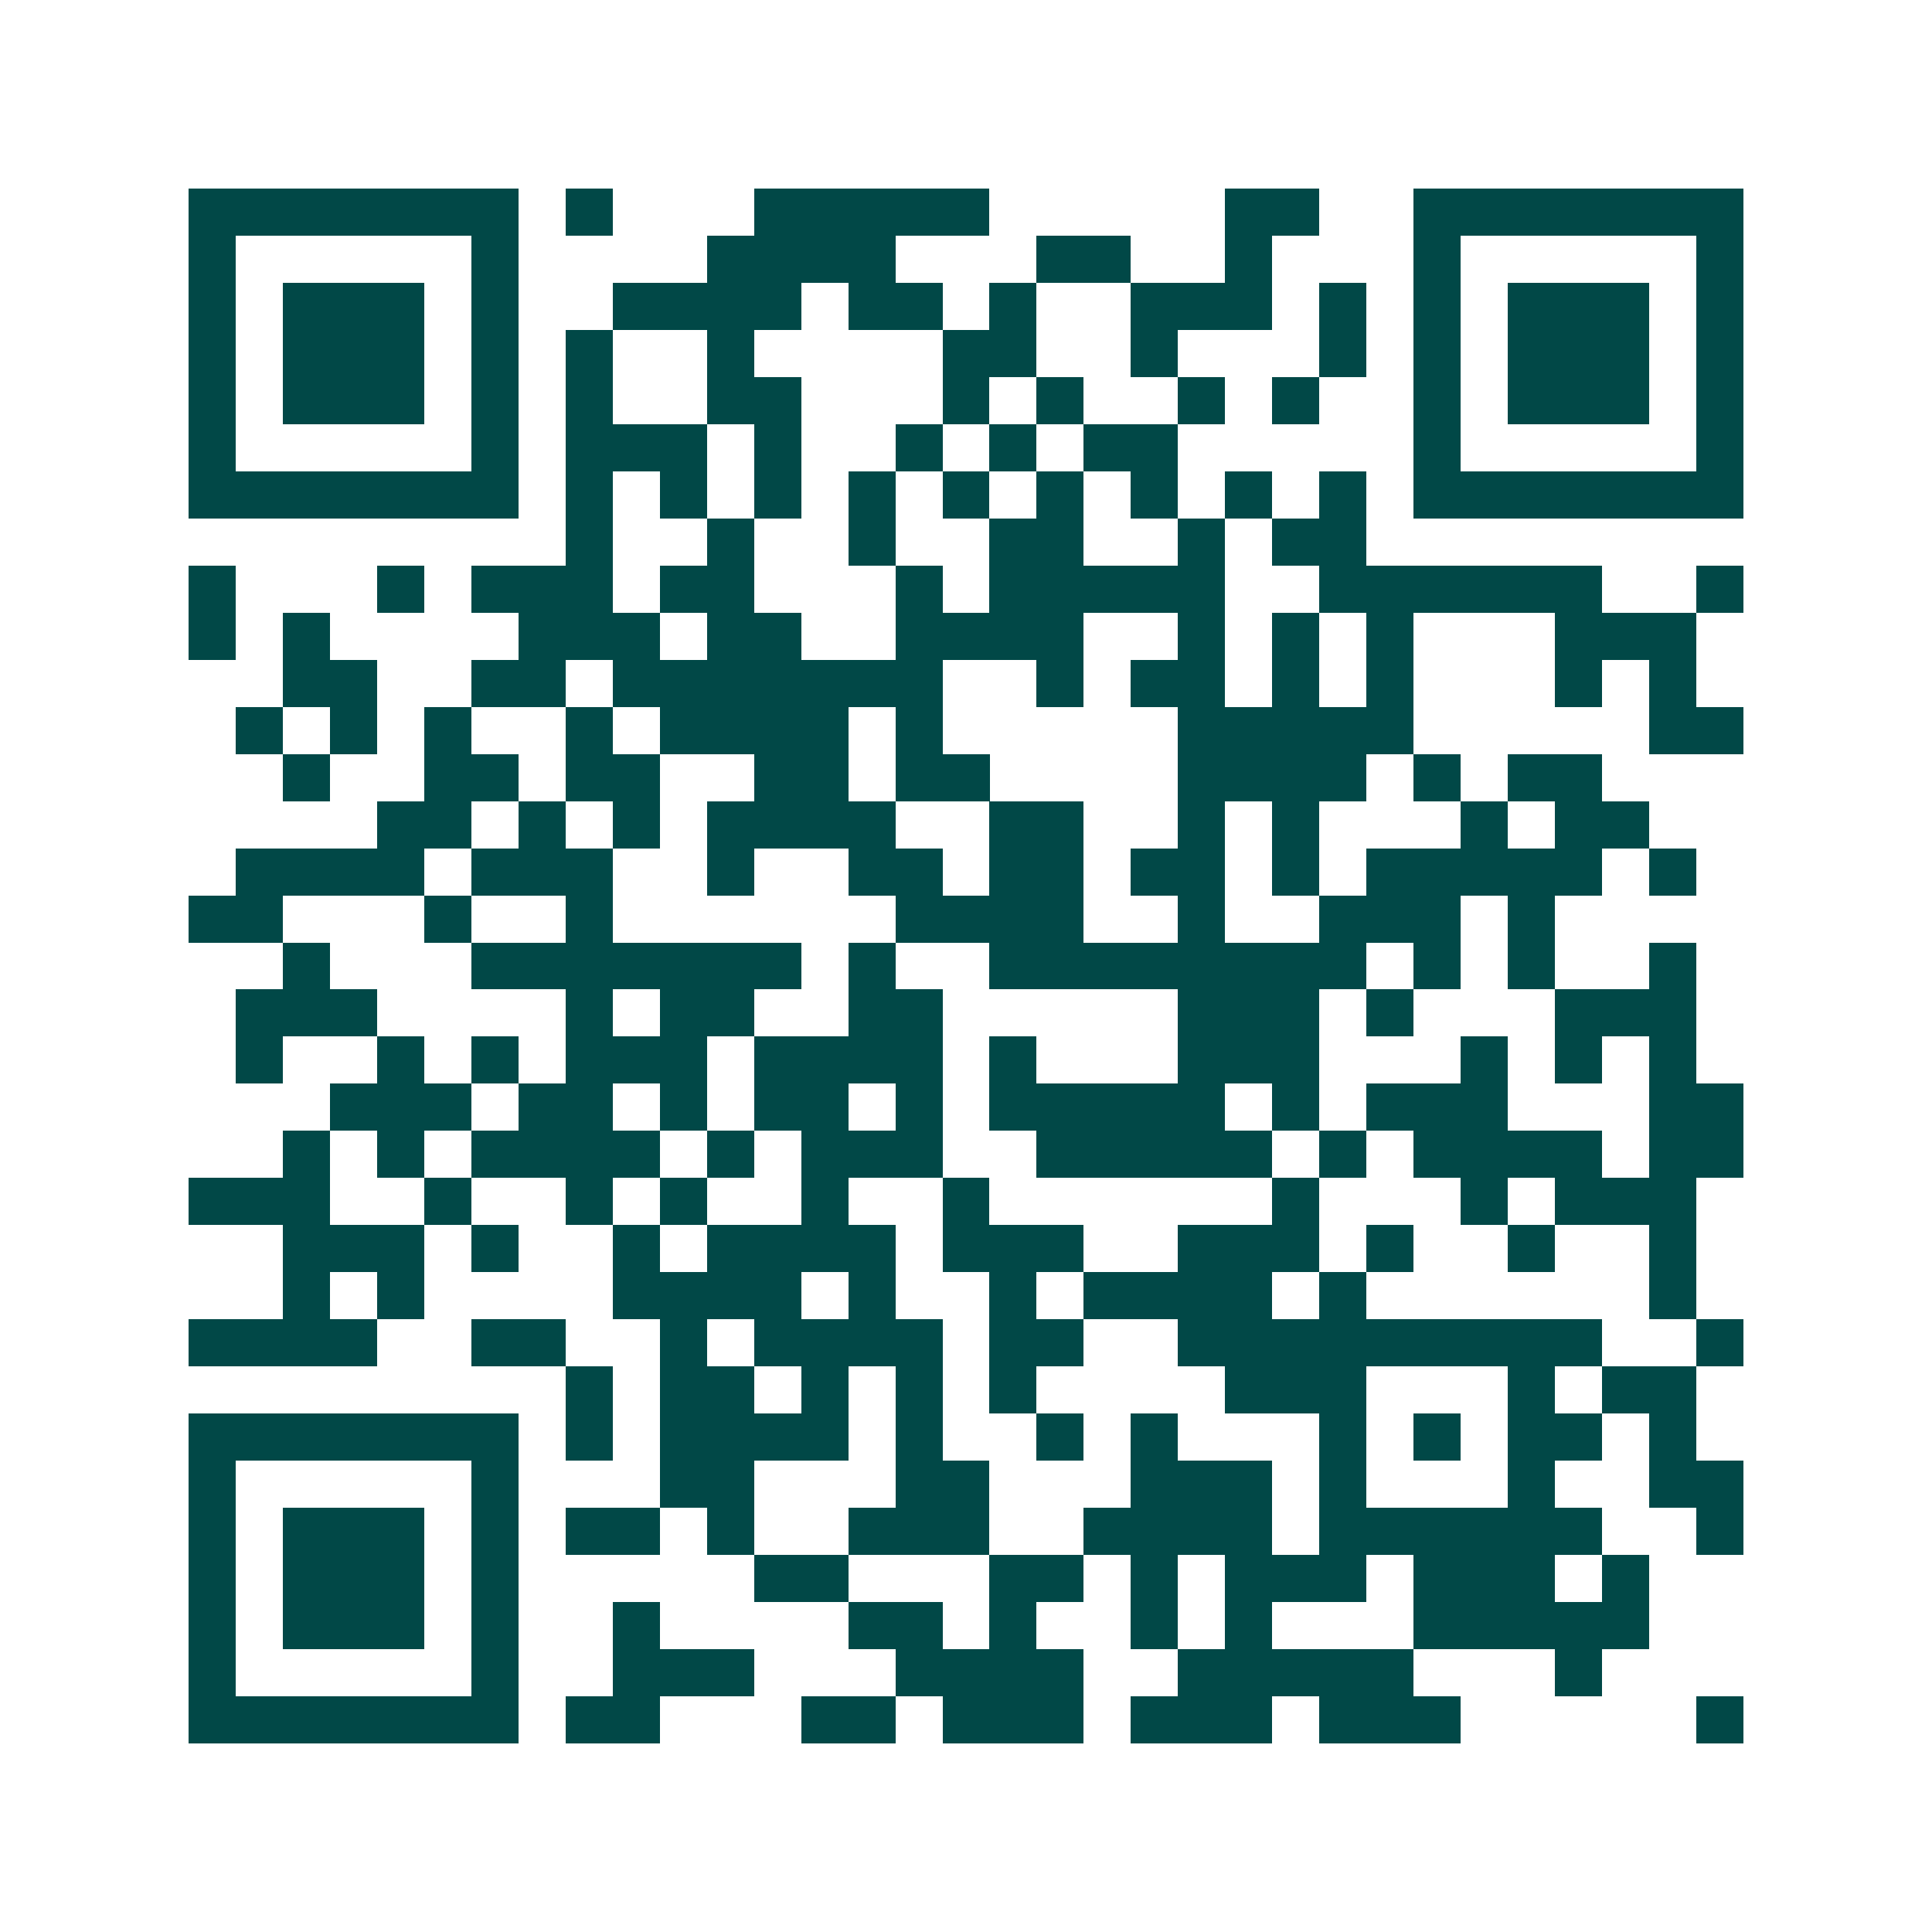 <svg xmlns="http://www.w3.org/2000/svg" width="200" height="200" viewBox="0 0 41 41" shape-rendering="crispEdges"><path fill="#ffffff" d="M0 0h41v41H0z"/><path stroke="#014847" d="M4 4.5h7m1 0h1m3 0h5m5 0h2m2 0h7M4 5.5h1m5 0h1m4 0h4m3 0h2m2 0h1m3 0h1m5 0h1M4 6.5h1m1 0h3m1 0h1m2 0h4m1 0h2m1 0h1m2 0h3m1 0h1m1 0h1m1 0h3m1 0h1M4 7.5h1m1 0h3m1 0h1m1 0h1m2 0h1m4 0h2m2 0h1m3 0h1m1 0h1m1 0h3m1 0h1M4 8.5h1m1 0h3m1 0h1m1 0h1m2 0h2m3 0h1m1 0h1m2 0h1m1 0h1m2 0h1m1 0h3m1 0h1M4 9.5h1m5 0h1m1 0h3m1 0h1m2 0h1m1 0h1m1 0h2m5 0h1m5 0h1M4 10.5h7m1 0h1m1 0h1m1 0h1m1 0h1m1 0h1m1 0h1m1 0h1m1 0h1m1 0h1m1 0h7M12 11.5h1m2 0h1m2 0h1m2 0h2m2 0h1m1 0h2M4 12.5h1m3 0h1m1 0h3m1 0h2m3 0h1m1 0h5m2 0h6m2 0h1M4 13.5h1m1 0h1m4 0h3m1 0h2m2 0h4m2 0h1m1 0h1m1 0h1m3 0h3M6 14.5h2m2 0h2m1 0h7m2 0h1m1 0h2m1 0h1m1 0h1m3 0h1m1 0h1M5 15.5h1m1 0h1m1 0h1m2 0h1m1 0h4m1 0h1m5 0h5m5 0h2M6 16.5h1m2 0h2m1 0h2m2 0h2m1 0h2m4 0h4m1 0h1m1 0h2M8 17.5h2m1 0h1m1 0h1m1 0h4m2 0h2m2 0h1m1 0h1m3 0h1m1 0h2M5 18.5h4m1 0h3m2 0h1m2 0h2m1 0h2m1 0h2m1 0h1m1 0h5m1 0h1M4 19.5h2m3 0h1m2 0h1m6 0h4m2 0h1m2 0h3m1 0h1M6 20.5h1m3 0h7m1 0h1m2 0h8m1 0h1m1 0h1m2 0h1M5 21.5h3m4 0h1m1 0h2m2 0h2m5 0h3m1 0h1m3 0h3M5 22.5h1m2 0h1m1 0h1m1 0h3m1 0h4m1 0h1m3 0h3m3 0h1m1 0h1m1 0h1M7 23.5h3m1 0h2m1 0h1m1 0h2m1 0h1m1 0h5m1 0h1m1 0h3m3 0h2M6 24.5h1m1 0h1m1 0h4m1 0h1m1 0h3m2 0h5m1 0h1m1 0h4m1 0h2M4 25.5h3m2 0h1m2 0h1m1 0h1m2 0h1m2 0h1m6 0h1m3 0h1m1 0h3M6 26.5h3m1 0h1m2 0h1m1 0h4m1 0h3m2 0h3m1 0h1m2 0h1m2 0h1M6 27.5h1m1 0h1m4 0h4m1 0h1m2 0h1m1 0h4m1 0h1m6 0h1M4 28.5h4m2 0h2m2 0h1m1 0h4m1 0h2m2 0h9m2 0h1M12 29.5h1m1 0h2m1 0h1m1 0h1m1 0h1m4 0h3m3 0h1m1 0h2M4 30.5h7m1 0h1m1 0h4m1 0h1m2 0h1m1 0h1m3 0h1m1 0h1m1 0h2m1 0h1M4 31.5h1m5 0h1m3 0h2m3 0h2m3 0h3m1 0h1m3 0h1m2 0h2M4 32.5h1m1 0h3m1 0h1m1 0h2m1 0h1m2 0h3m2 0h4m1 0h6m2 0h1M4 33.5h1m1 0h3m1 0h1m5 0h2m3 0h2m1 0h1m1 0h3m1 0h3m1 0h1M4 34.5h1m1 0h3m1 0h1m2 0h1m4 0h2m1 0h1m2 0h1m1 0h1m3 0h5M4 35.5h1m5 0h1m2 0h3m3 0h4m2 0h5m3 0h1M4 36.5h7m1 0h2m3 0h2m1 0h3m1 0h3m1 0h3m5 0h1"/></svg>
